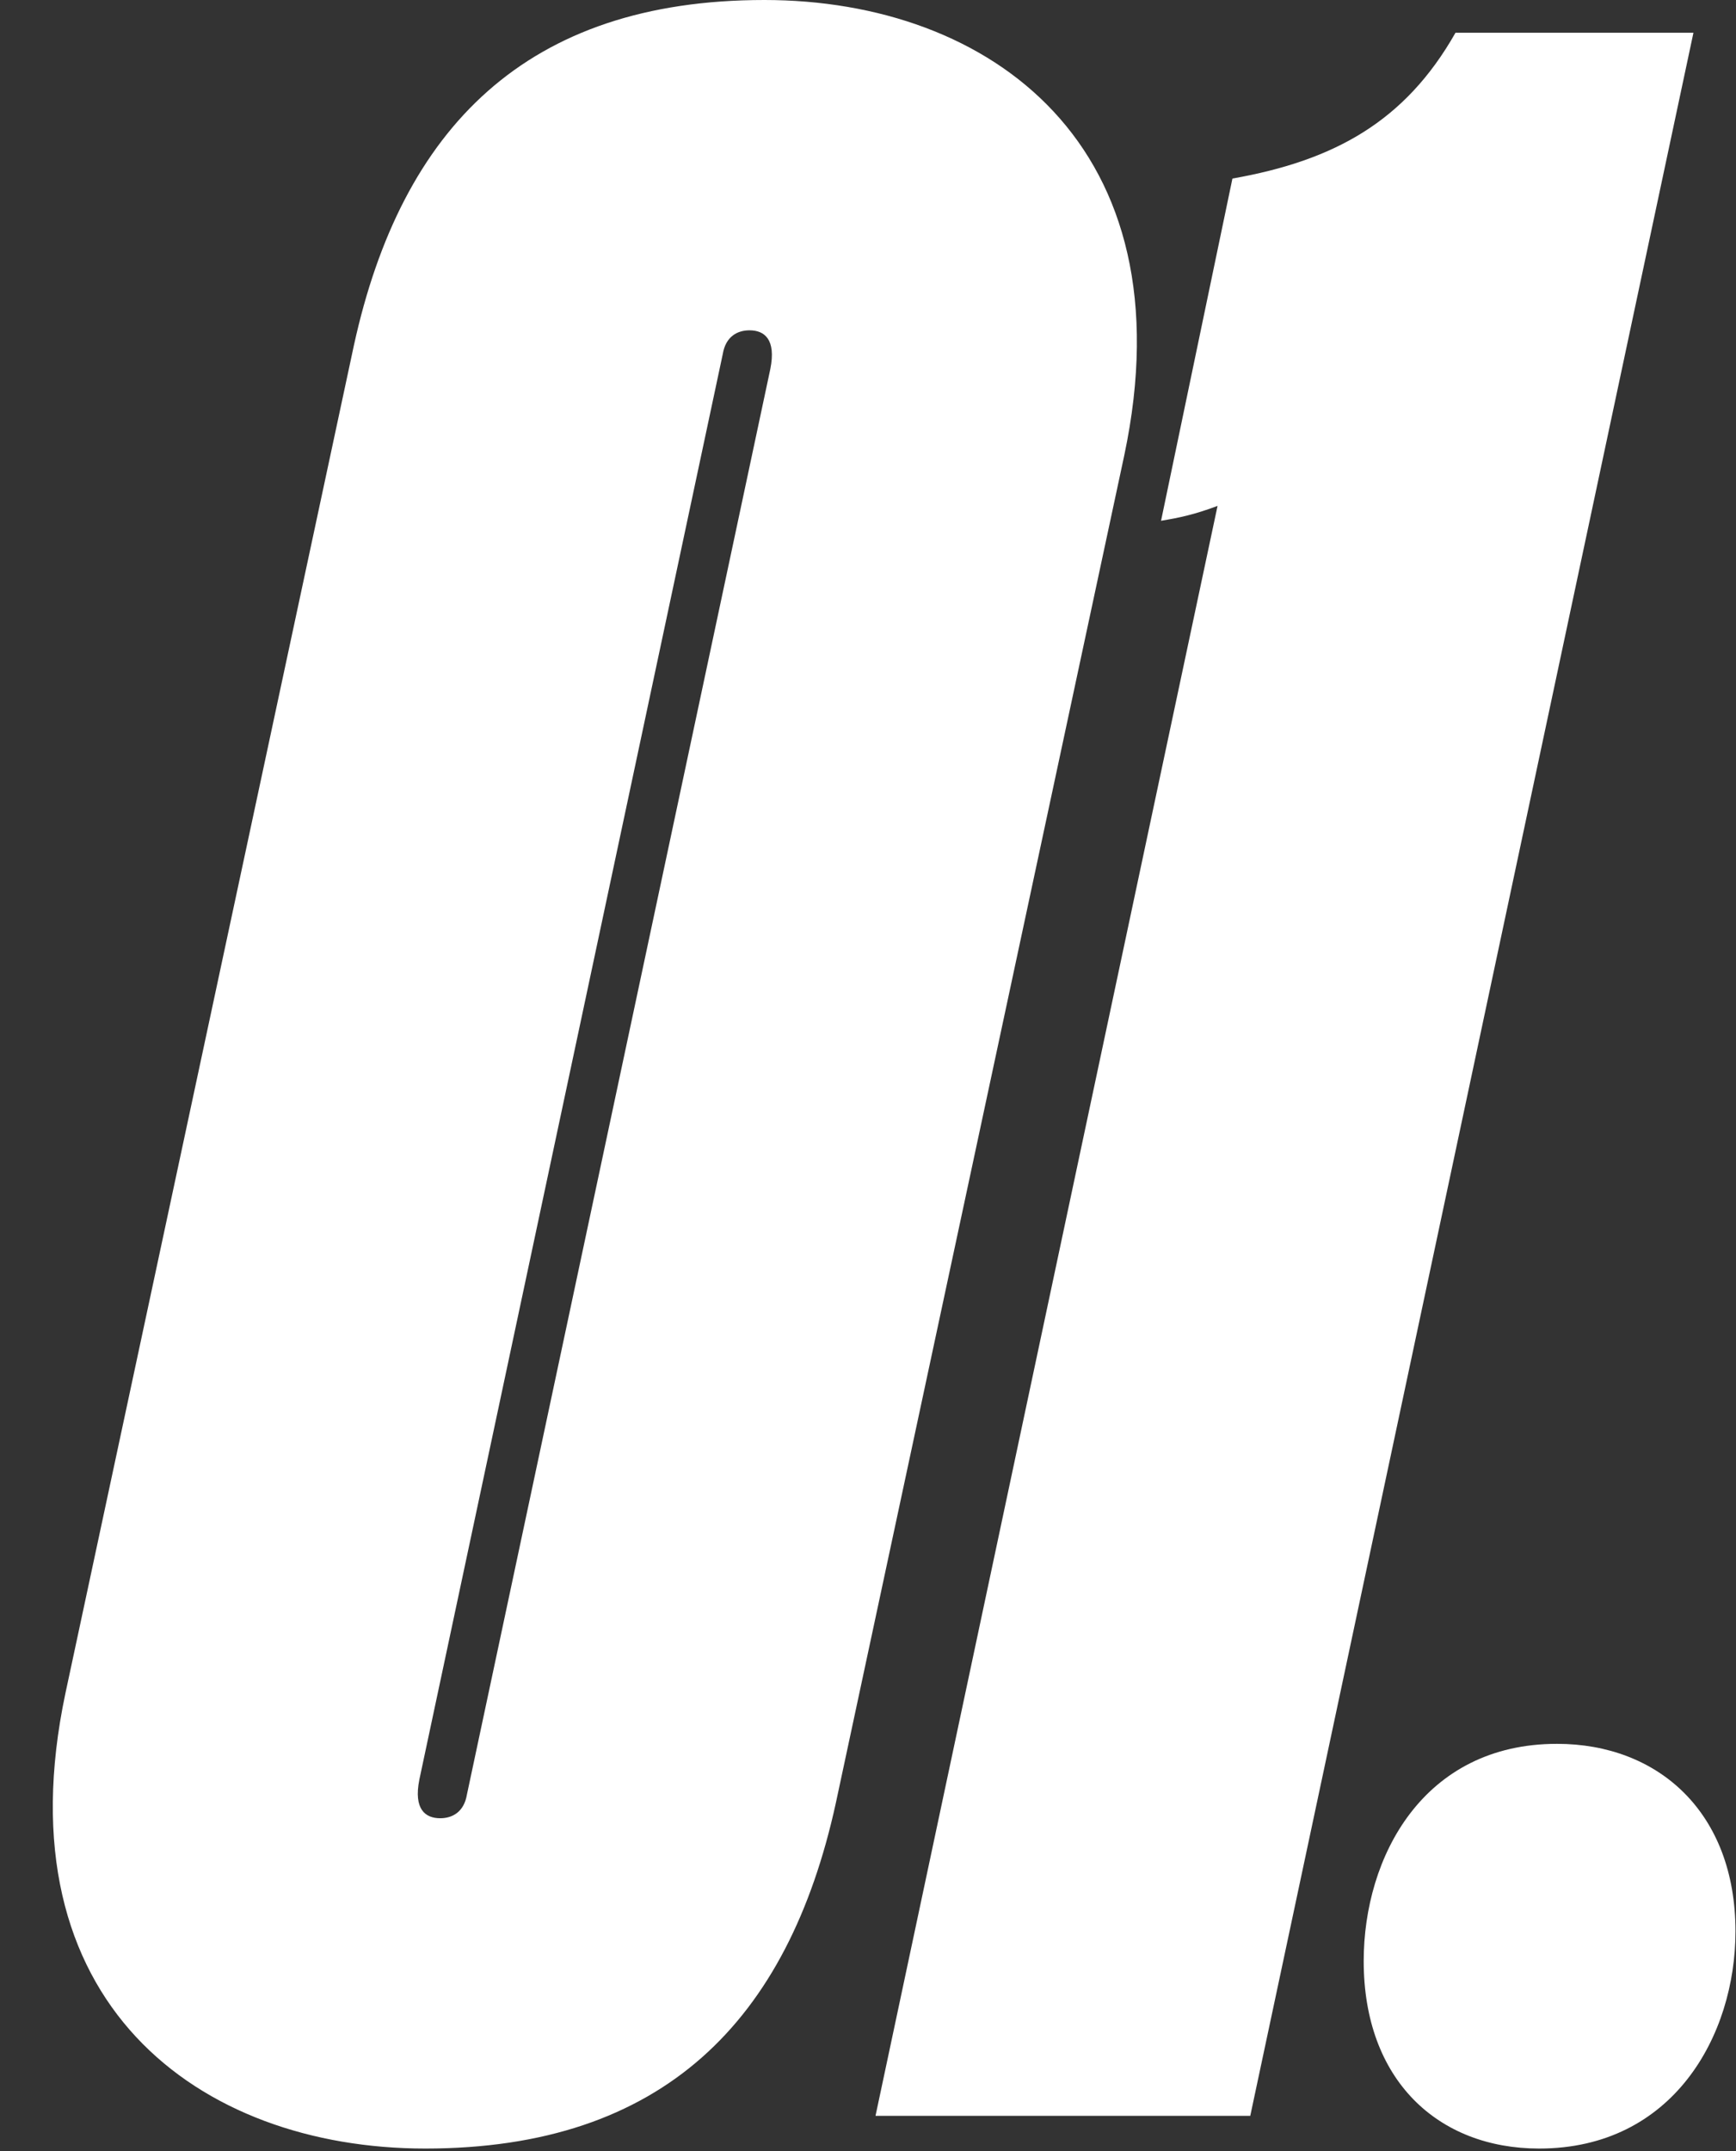 <svg width="109" height="135" viewBox="0 0 109 135" fill="none" xmlns="http://www.w3.org/2000/svg">
<rect x="0" y="0" width="109" height="135" fill="#333333" stroke="none"/>
<path d="M26.705 134.832C12.512 134.832 -0 125.681 4.108 106.26L22.223 21.663C25.211 8.03 33.054 0 47.994 0C62.187 0 74.699 9.151 70.591 28.573L52.476 113.169C49.488 126.802 41.645 134.832 26.705 134.832ZM27.639 114.103C28.386 114.103 29.133 113.73 29.319 112.609L48.367 23.157C48.741 21.29 47.994 20.729 47.06 20.729C46.313 20.729 45.566 21.103 45.38 22.223L26.331 111.675C25.958 113.543 26.705 114.103 27.639 114.103ZM78.502 132.778H54.972L76.448 31.747C74.954 32.308 74.02 32.494 72.9 32.681L77.382 11.205C83.731 10.085 88.213 7.657 91.388 2.054H106.328L78.502 132.778ZM96.642 134.832C90.292 134.832 85.624 130.537 85.624 123.067C85.624 116.531 89.359 109.434 97.762 109.434C104.112 109.434 108.967 113.73 108.967 121.199C108.967 127.736 105.045 134.832 96.642 134.832Z" fill="white"/>
</svg>
